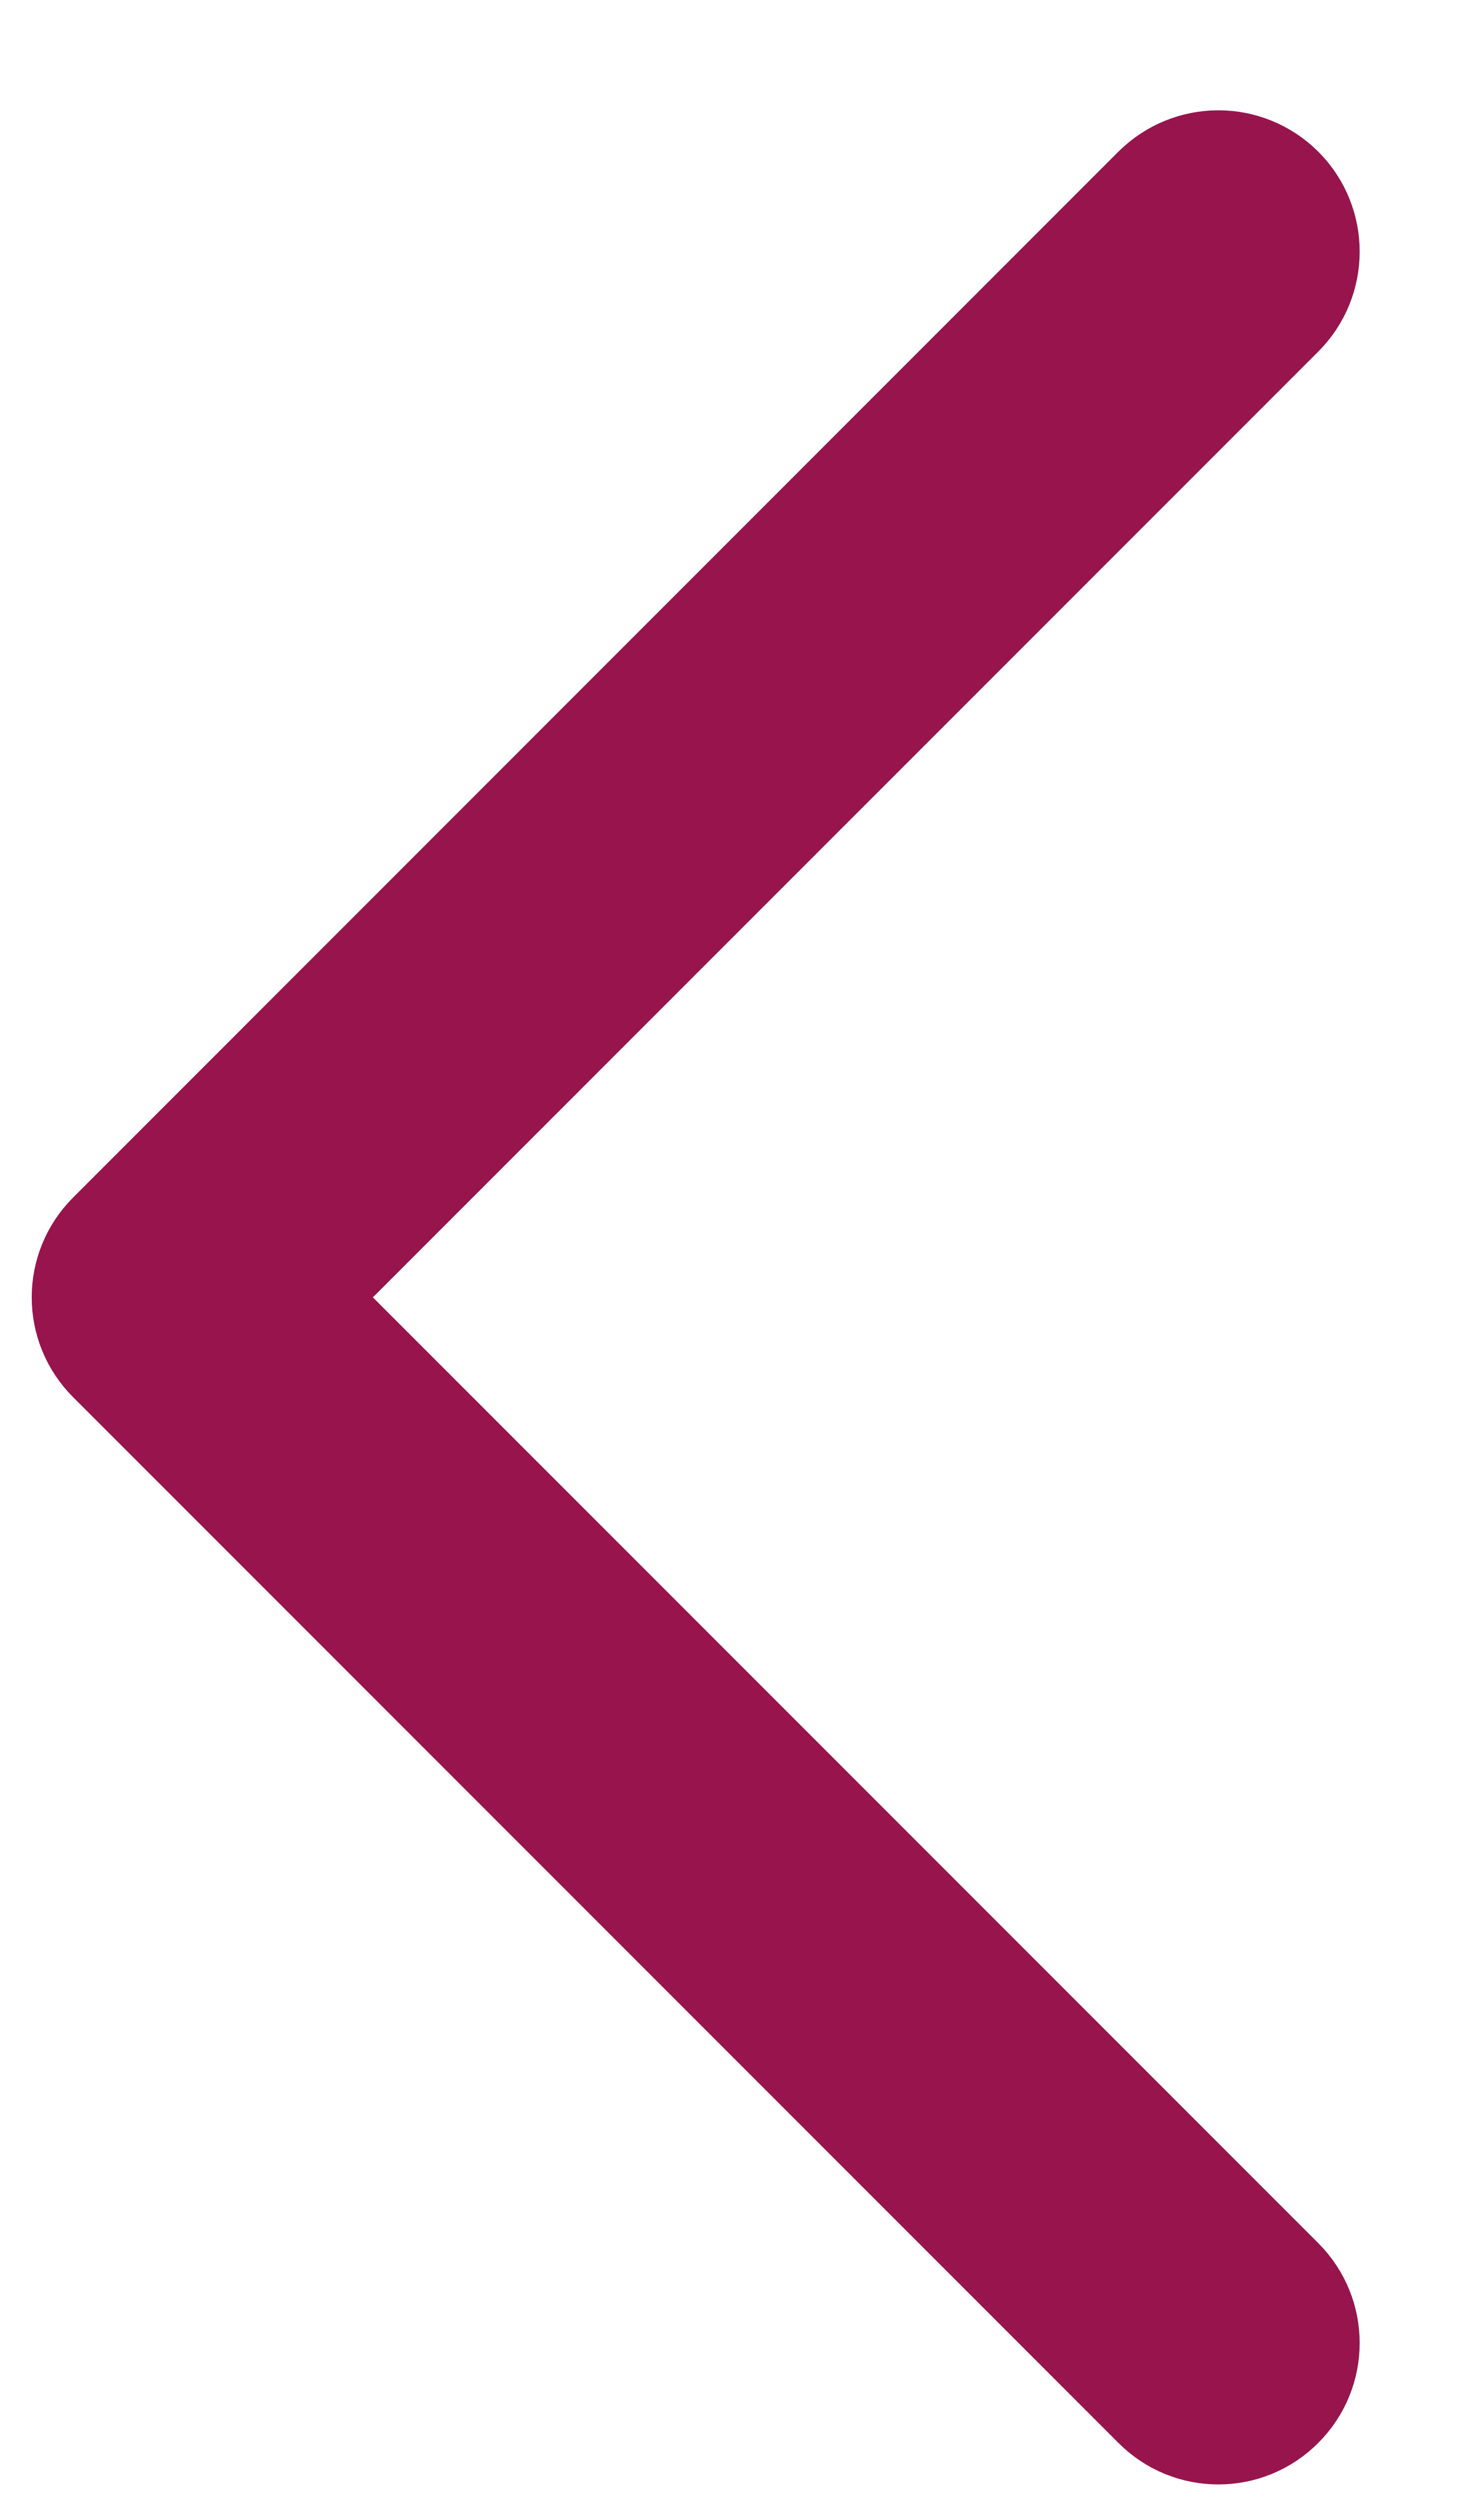 <?xml version="1.0" encoding="UTF-8"?>
<svg width="10px" height="17px" viewBox="0 0 10 17" version="1.1" xmlns="http://www.w3.org/2000/svg" xmlns:xlink="http://www.w3.org/1999/xlink">
    <title>2E8AC5DA-109A-4E29-9F99-BBA984ECAD4A</title>
    <g id="Product-details" stroke="none" stroke-width="1" fill="none" fill-rule="evenodd">
        <g id="18.1-Scheme-Detail-with-PPT" transform="translate(-667, -701)" fill="#97144D" fill-rule="nonzero" stroke="#97144D" stroke-width="0.5">
            <g id="Group-27" transform="translate(667, 701)">
                <g id="left_arrow" transform="translate(4.5, 9) scale(-1, 1) translate(-4.5, -9) translate(0, 1)">
                    <path d="M7.822,15.644 C7.64,15.644 7.458,15.574 7.319,15.436 L0.209,8.325 C-0.07,8.047 -0.07,7.597 0.209,7.319 L7.319,0.209 C7.597,-0.07 8.047,-0.07 8.325,0.209 C8.603,0.487 8.603,0.936 8.325,1.214 L1.717,7.822 L8.325,14.43 C8.603,14.708 8.603,15.158 8.325,15.436 C8.186,15.574 8.004,15.644 7.822,15.644" id="Profile_arrow_list" transform="translate(4.267, 7.822) rotate(-180) translate(-4.267, -7.822) "></path>
                </g>
            </g>
        </g>
    </g>
</svg>